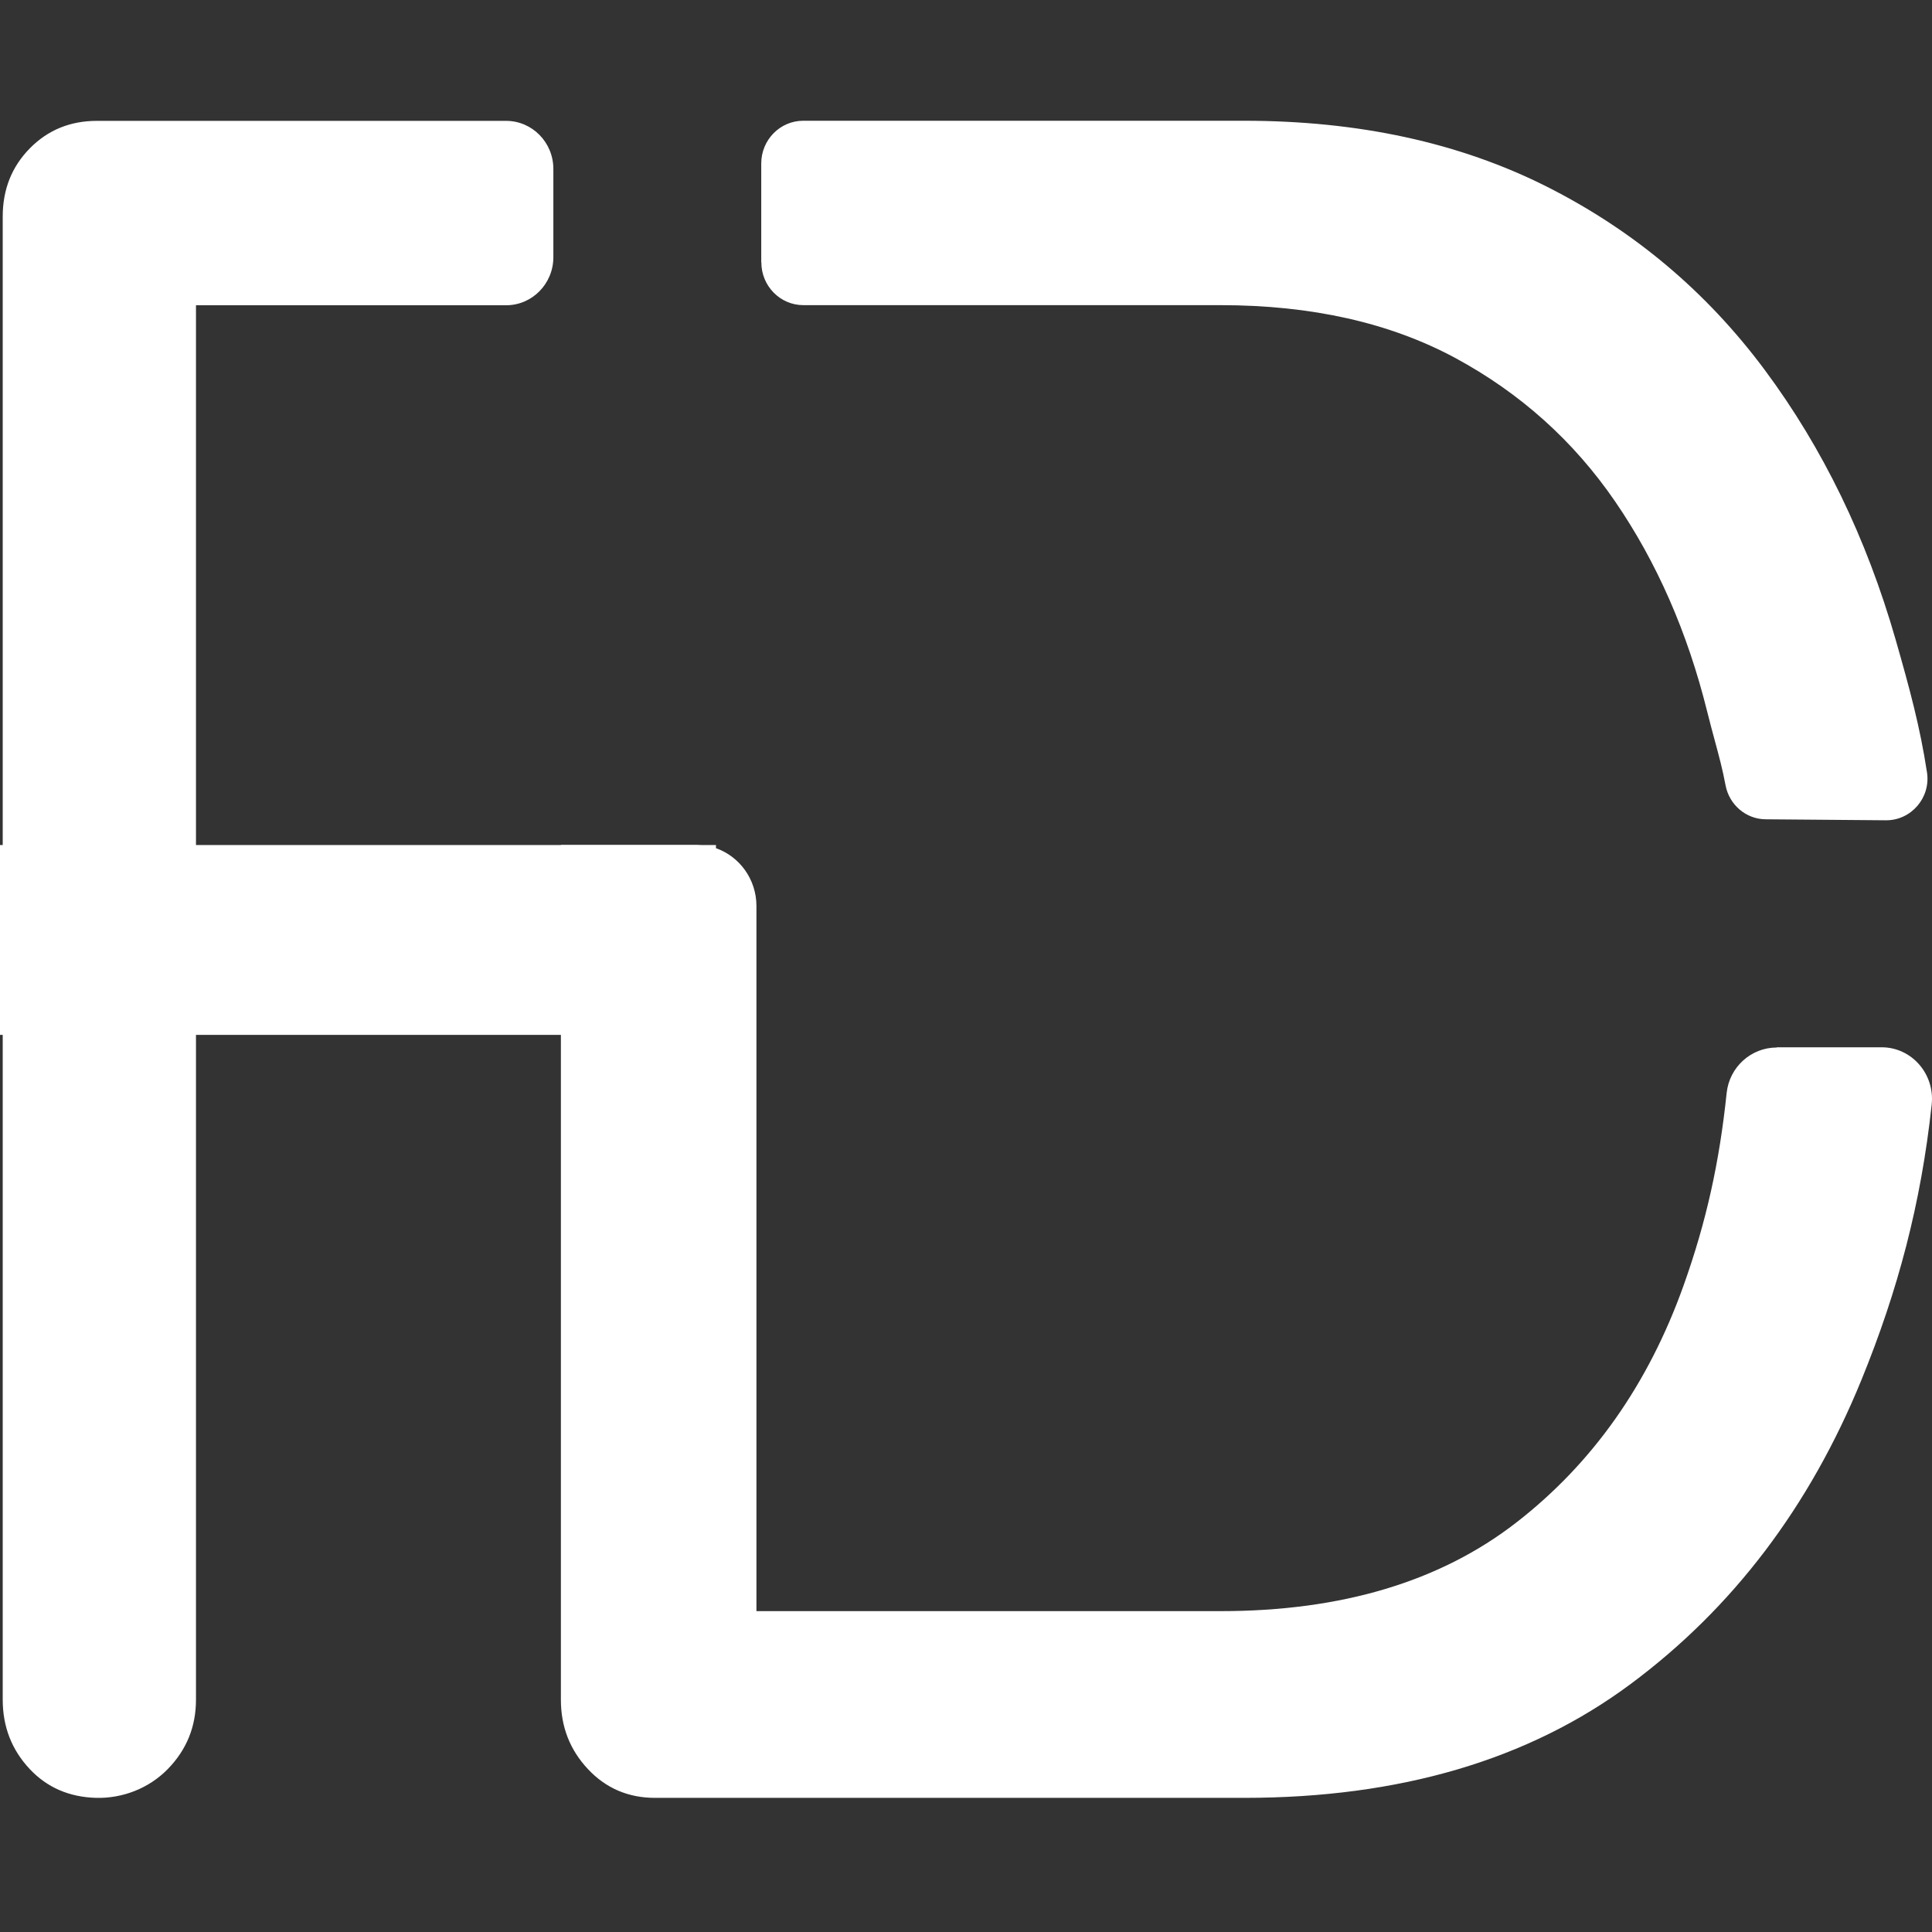 <svg width="256" height="256" viewBox="0 0 256 256" fill="none" xmlns="http://www.w3.org/2000/svg">
<rect x="0" y="0" width="256" height="256" fill="#333333" stroke="none"/>
<path fill-rule="evenodd" clip-rule="evenodd" d="M100.884 34.774C100.884 37.905 103.385 40.434 106.45 40.434H161.728C173.802 40.434 184.155 42.771 192.802 47.417C201.434 52.077 208.519 58.428 214.028 66.47C219.537 74.511 223.6 83.773 226.203 94.255C226.571 95.732 226.911 96.991 227.225 98.15L227.225 98.151L227.225 98.151C227.785 100.221 228.257 101.969 228.646 104.061C229.138 106.648 231.365 108.545 233.953 108.56L249.887 108.692C253.227 108.721 255.844 105.708 255.338 102.356C254.413 96.313 253.068 91.344 251.174 84.729C247.313 71.292 241.544 59.384 233.837 49.019C226.13 38.655 216.501 30.554 204.962 24.733C193.409 18.911 180.034 16 164.837 16H106.436C103.356 16 100.869 18.543 100.869 21.66V34.774H100.884ZM0.361 111.97H0V137.124H0.361V225.215C0.361 228.817 1.561 231.875 3.947 234.418C6.246 236.859 9.181 238.123 12.724 238.226C16.252 238.314 19.737 236.962 22.224 234.418C24.711 231.875 25.969 228.817 25.969 225.215V137.124H74.321V225.215C74.321 228.817 75.521 231.875 77.907 234.418C80.293 236.962 83.271 238.226 86.799 238.226H164.865C185.47 238.226 202.532 233.198 216.066 223.142C229.6 213.087 239.794 199.65 246.662 182.817C251.477 171.011 254.542 159.515 255.959 146.357C256.393 142.314 253.313 138.771 249.322 138.771H235.427V138.801C232.029 138.801 229.152 141.388 228.79 144.828C227.836 153.958 226.115 161.838 223.093 170.306C218.408 183.434 211.02 193.901 200.927 201.737C190.834 209.573 177.763 213.484 161.742 213.484H100.232V120.057C100.232 116.505 97.991 113.488 94.868 112.387V111.97H92.927C92.704 111.951 92.478 111.941 92.25 111.941H74.321V111.97H25.969V40.449H67.062C70.518 40.449 73.323 37.597 73.323 34.083V22.381C73.323 18.867 70.518 16.015 67.062 16.015H12.84C9.297 16.015 6.333 17.235 3.947 19.661C1.547 22.102 0.361 25.115 0.361 28.703V111.97Z" fill="white"/>
</svg>
